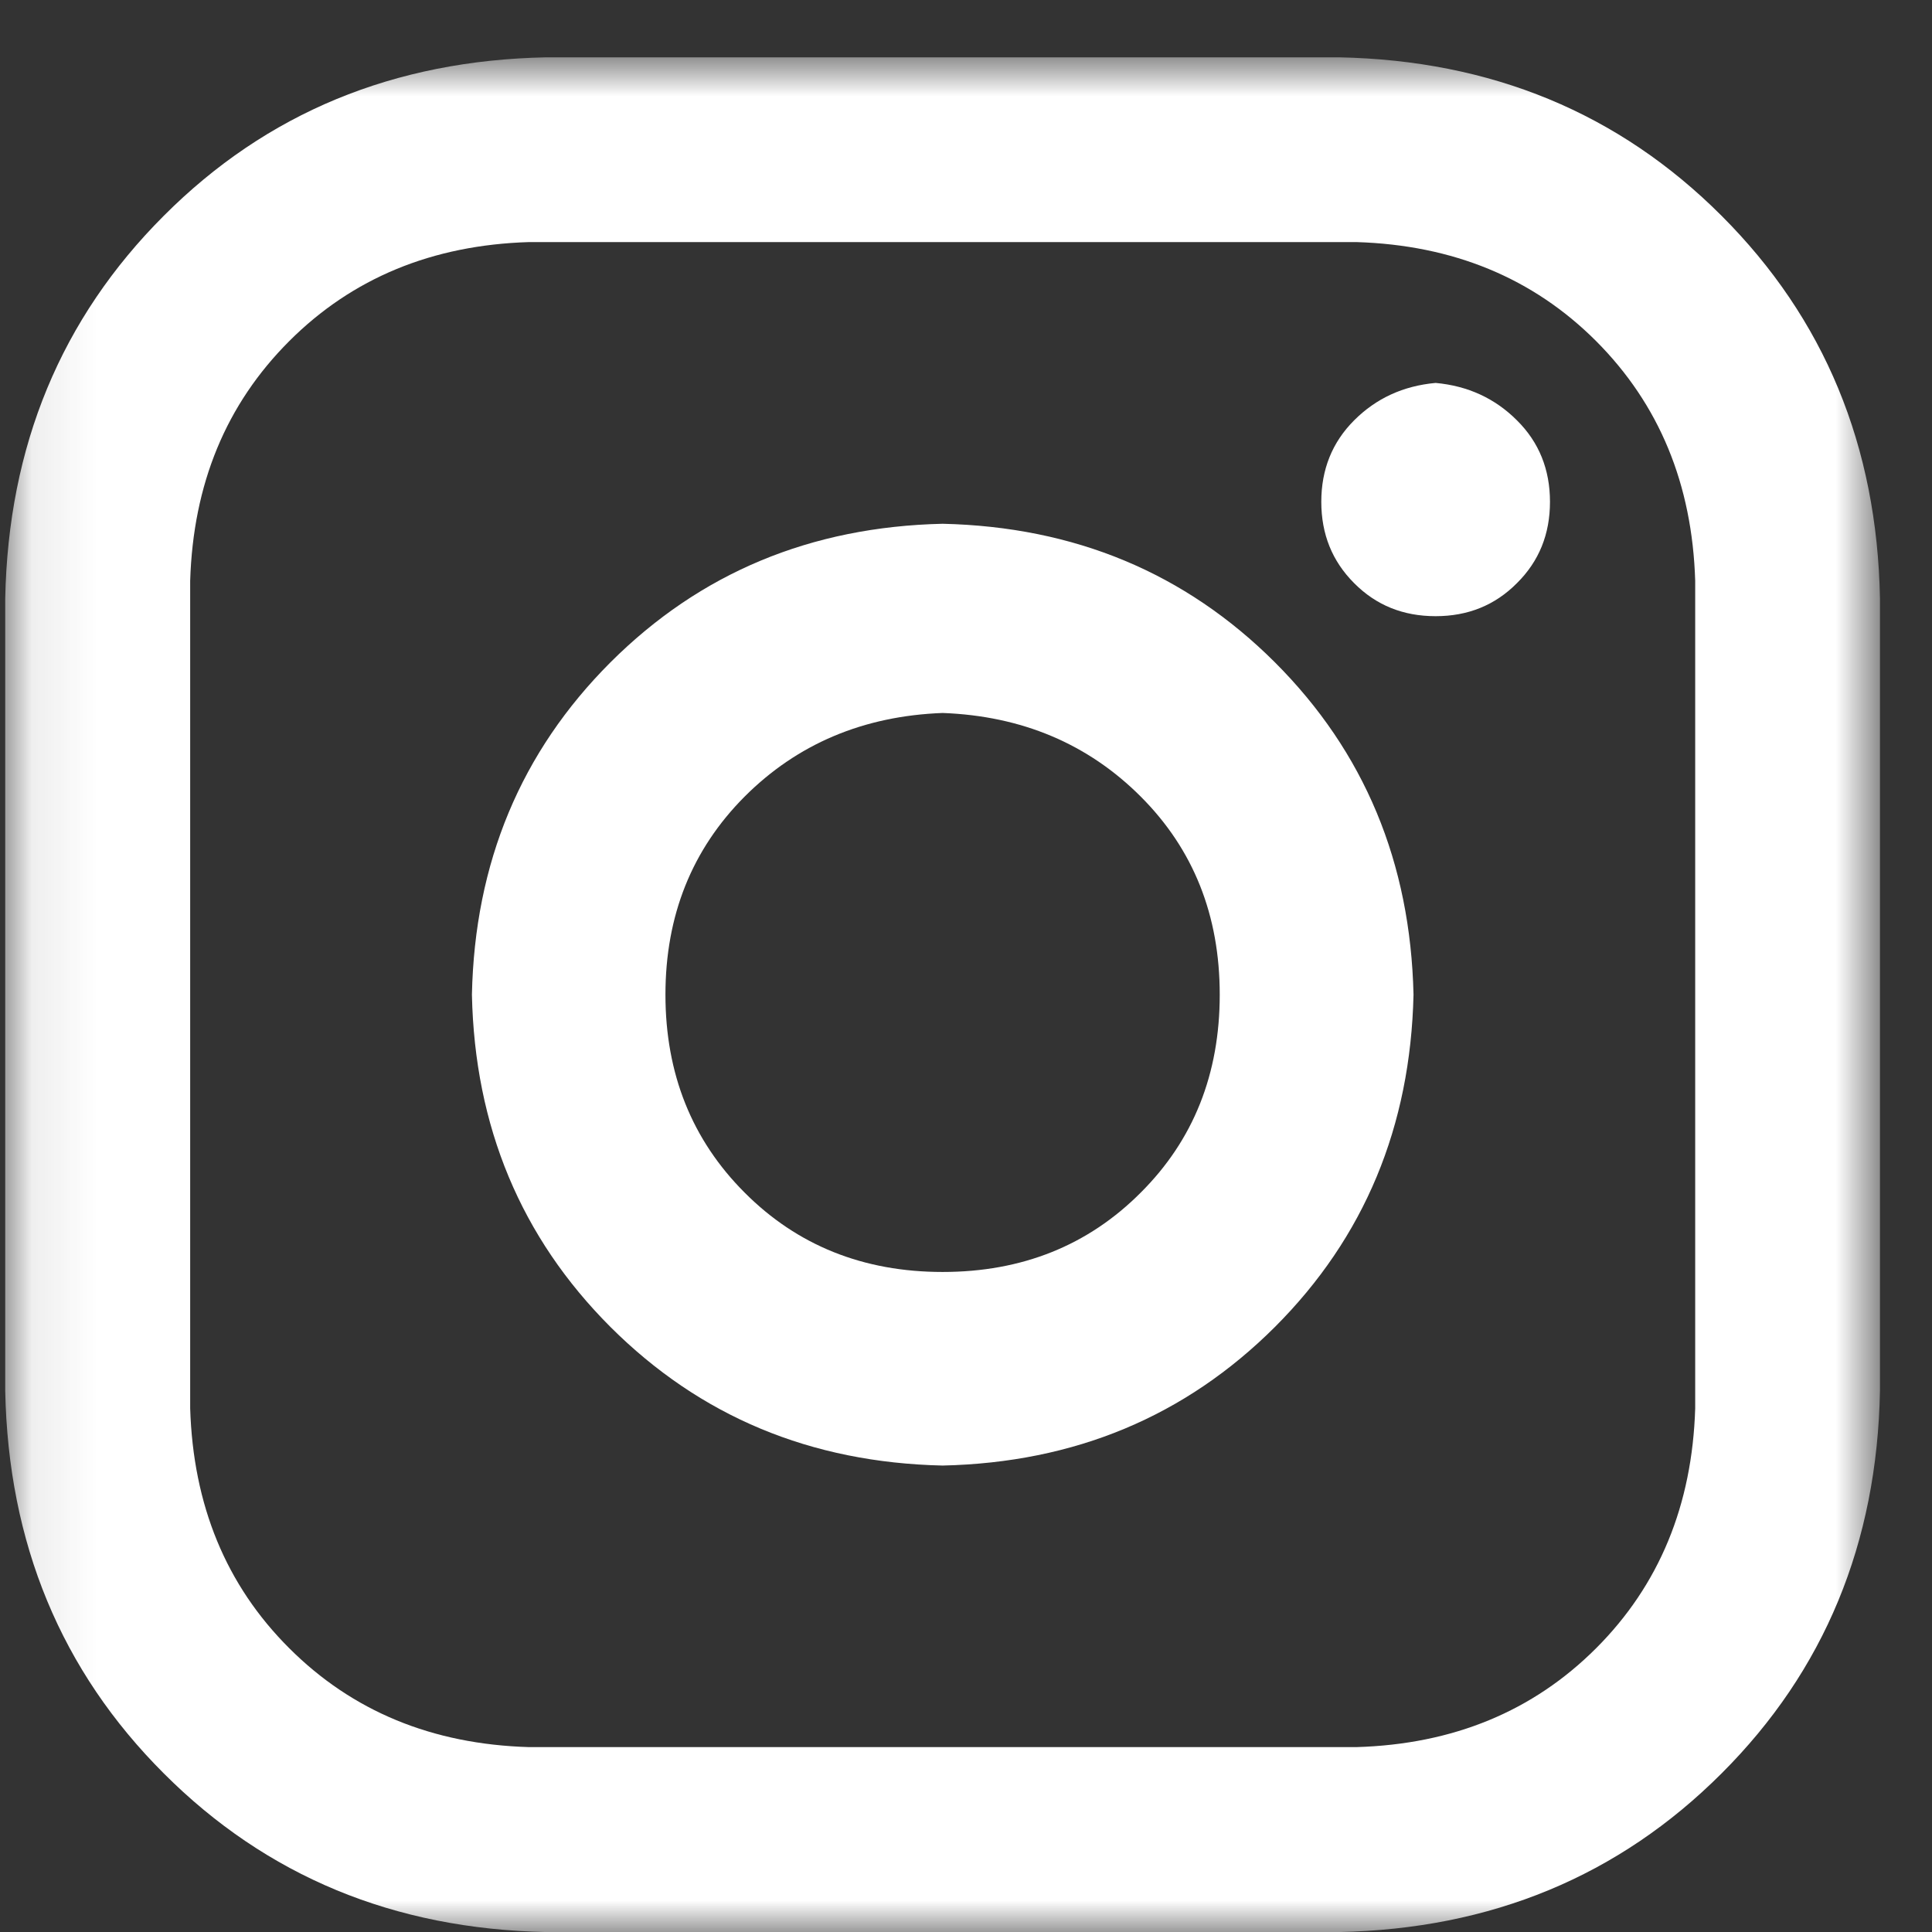 <?xml version="1.0" encoding="UTF-8"?>
<svg width="30px" height="30px" viewBox="0 0 30 30" version="1.1" xmlns="http://www.w3.org/2000/svg" xmlns:xlink="http://www.w3.org/1999/xlink">
    <rect x="0" y="0" width="30" height="30" fill="#333333" stroke="none"/>
    <!-- Generator: Sketch 63.1 (92452) - https://sketch.com -->
    <title>Group 12</title>
    <desc>Created with Sketch.</desc>
    <defs>
        <polygon id="path-1" points="0.081 0.89 29.192 0.89 29.192 30 0.081 30"></polygon>
    </defs>
    <g id="Symbols" stroke="none" stroke-width="1" fill="none" fill-rule="evenodd">
        <g id="footer" transform="translate(-914, -197)">
            <g id="Group-13" transform="translate(735, 197)">
                <g id="Group-12" transform="translate(179, 0)">
                    <mask id="mask-2" fill="white">
                        <use xlink:href="#path-1"></use>
                    </mask>
                    <g id="Clip-11"></g>
                    <path d="M22.292,5.946 C22.794,5.992 23.214,6.186 23.555,6.527 C23.899,6.868 24.068,7.291 24.068,7.792 C24.068,8.294 23.899,8.714 23.555,9.055 C23.214,9.399 22.794,9.568 22.292,9.568 C21.788,9.568 21.368,9.399 21.027,9.055 C20.686,8.714 20.517,8.294 20.517,7.792 C20.517,7.291 20.686,6.868 21.027,6.527 C21.368,6.186 21.788,5.992 22.292,5.946 L22.292,5.946 Z M14.637,11.071 C13.407,11.117 12.381,11.551 11.563,12.369 C10.745,13.19 10.333,14.215 10.333,15.445 C10.333,16.675 10.745,17.701 11.563,18.519 C12.381,19.34 13.407,19.751 14.637,19.751 C15.869,19.751 16.895,19.34 17.713,18.519 C18.534,17.701 18.94,16.675 18.94,15.445 C18.94,14.215 18.534,13.19 17.713,12.369 C16.895,11.551 15.869,11.117 14.637,11.071 L14.637,11.071 Z M14.637,8.133 C16.688,8.18 18.406,8.897 19.797,10.285 C21.188,11.676 21.902,13.394 21.949,15.445 C21.902,17.493 21.188,19.214 19.797,20.605 C18.406,21.993 16.688,22.711 14.637,22.757 C12.586,22.711 10.87,21.993 9.479,20.605 C8.089,19.214 7.371,17.493 7.328,15.445 C7.371,13.394 8.089,11.676 9.479,10.285 C10.87,8.897 12.586,8.18 14.637,8.133 L14.637,8.133 Z M8.214,3.759 C6.711,3.805 5.47,4.318 4.491,5.297 C3.509,6.279 2.999,7.517 2.953,9.02 L2.953,21.868 C2.999,23.371 3.509,24.614 4.491,25.593 C5.47,26.572 6.711,27.085 8.214,27.129 L21.062,27.129 C22.565,27.085 23.806,26.572 24.785,25.593 C25.764,24.614 26.277,23.371 26.323,21.868 L26.323,9.02 C26.277,7.517 25.764,6.279 24.785,5.297 C23.806,4.318 22.565,3.805 21.062,3.759 L8.214,3.759 Z M8.487,0.89 L20.787,0.89 C23.154,0.936 25.137,1.754 26.732,3.35 C28.328,4.945 29.149,6.925 29.192,9.295 L29.192,21.595 C29.149,23.962 28.328,25.945 26.732,27.538 C25.137,29.133 23.154,29.954 20.787,30.001 L8.487,30.001 C6.117,29.954 4.137,29.133 2.544,27.538 C0.949,25.945 0.128,23.962 0.081,21.595 L0.081,9.295 C0.128,6.925 0.949,4.945 2.544,3.35 C4.137,1.754 6.117,0.936 8.487,0.89 L8.487,0.89 Z" id="Fill-10" fill="#FFFFFF" mask="url(#mask-2)"></path>
                </g>
            </g>
        </g>
    </g>
</svg>